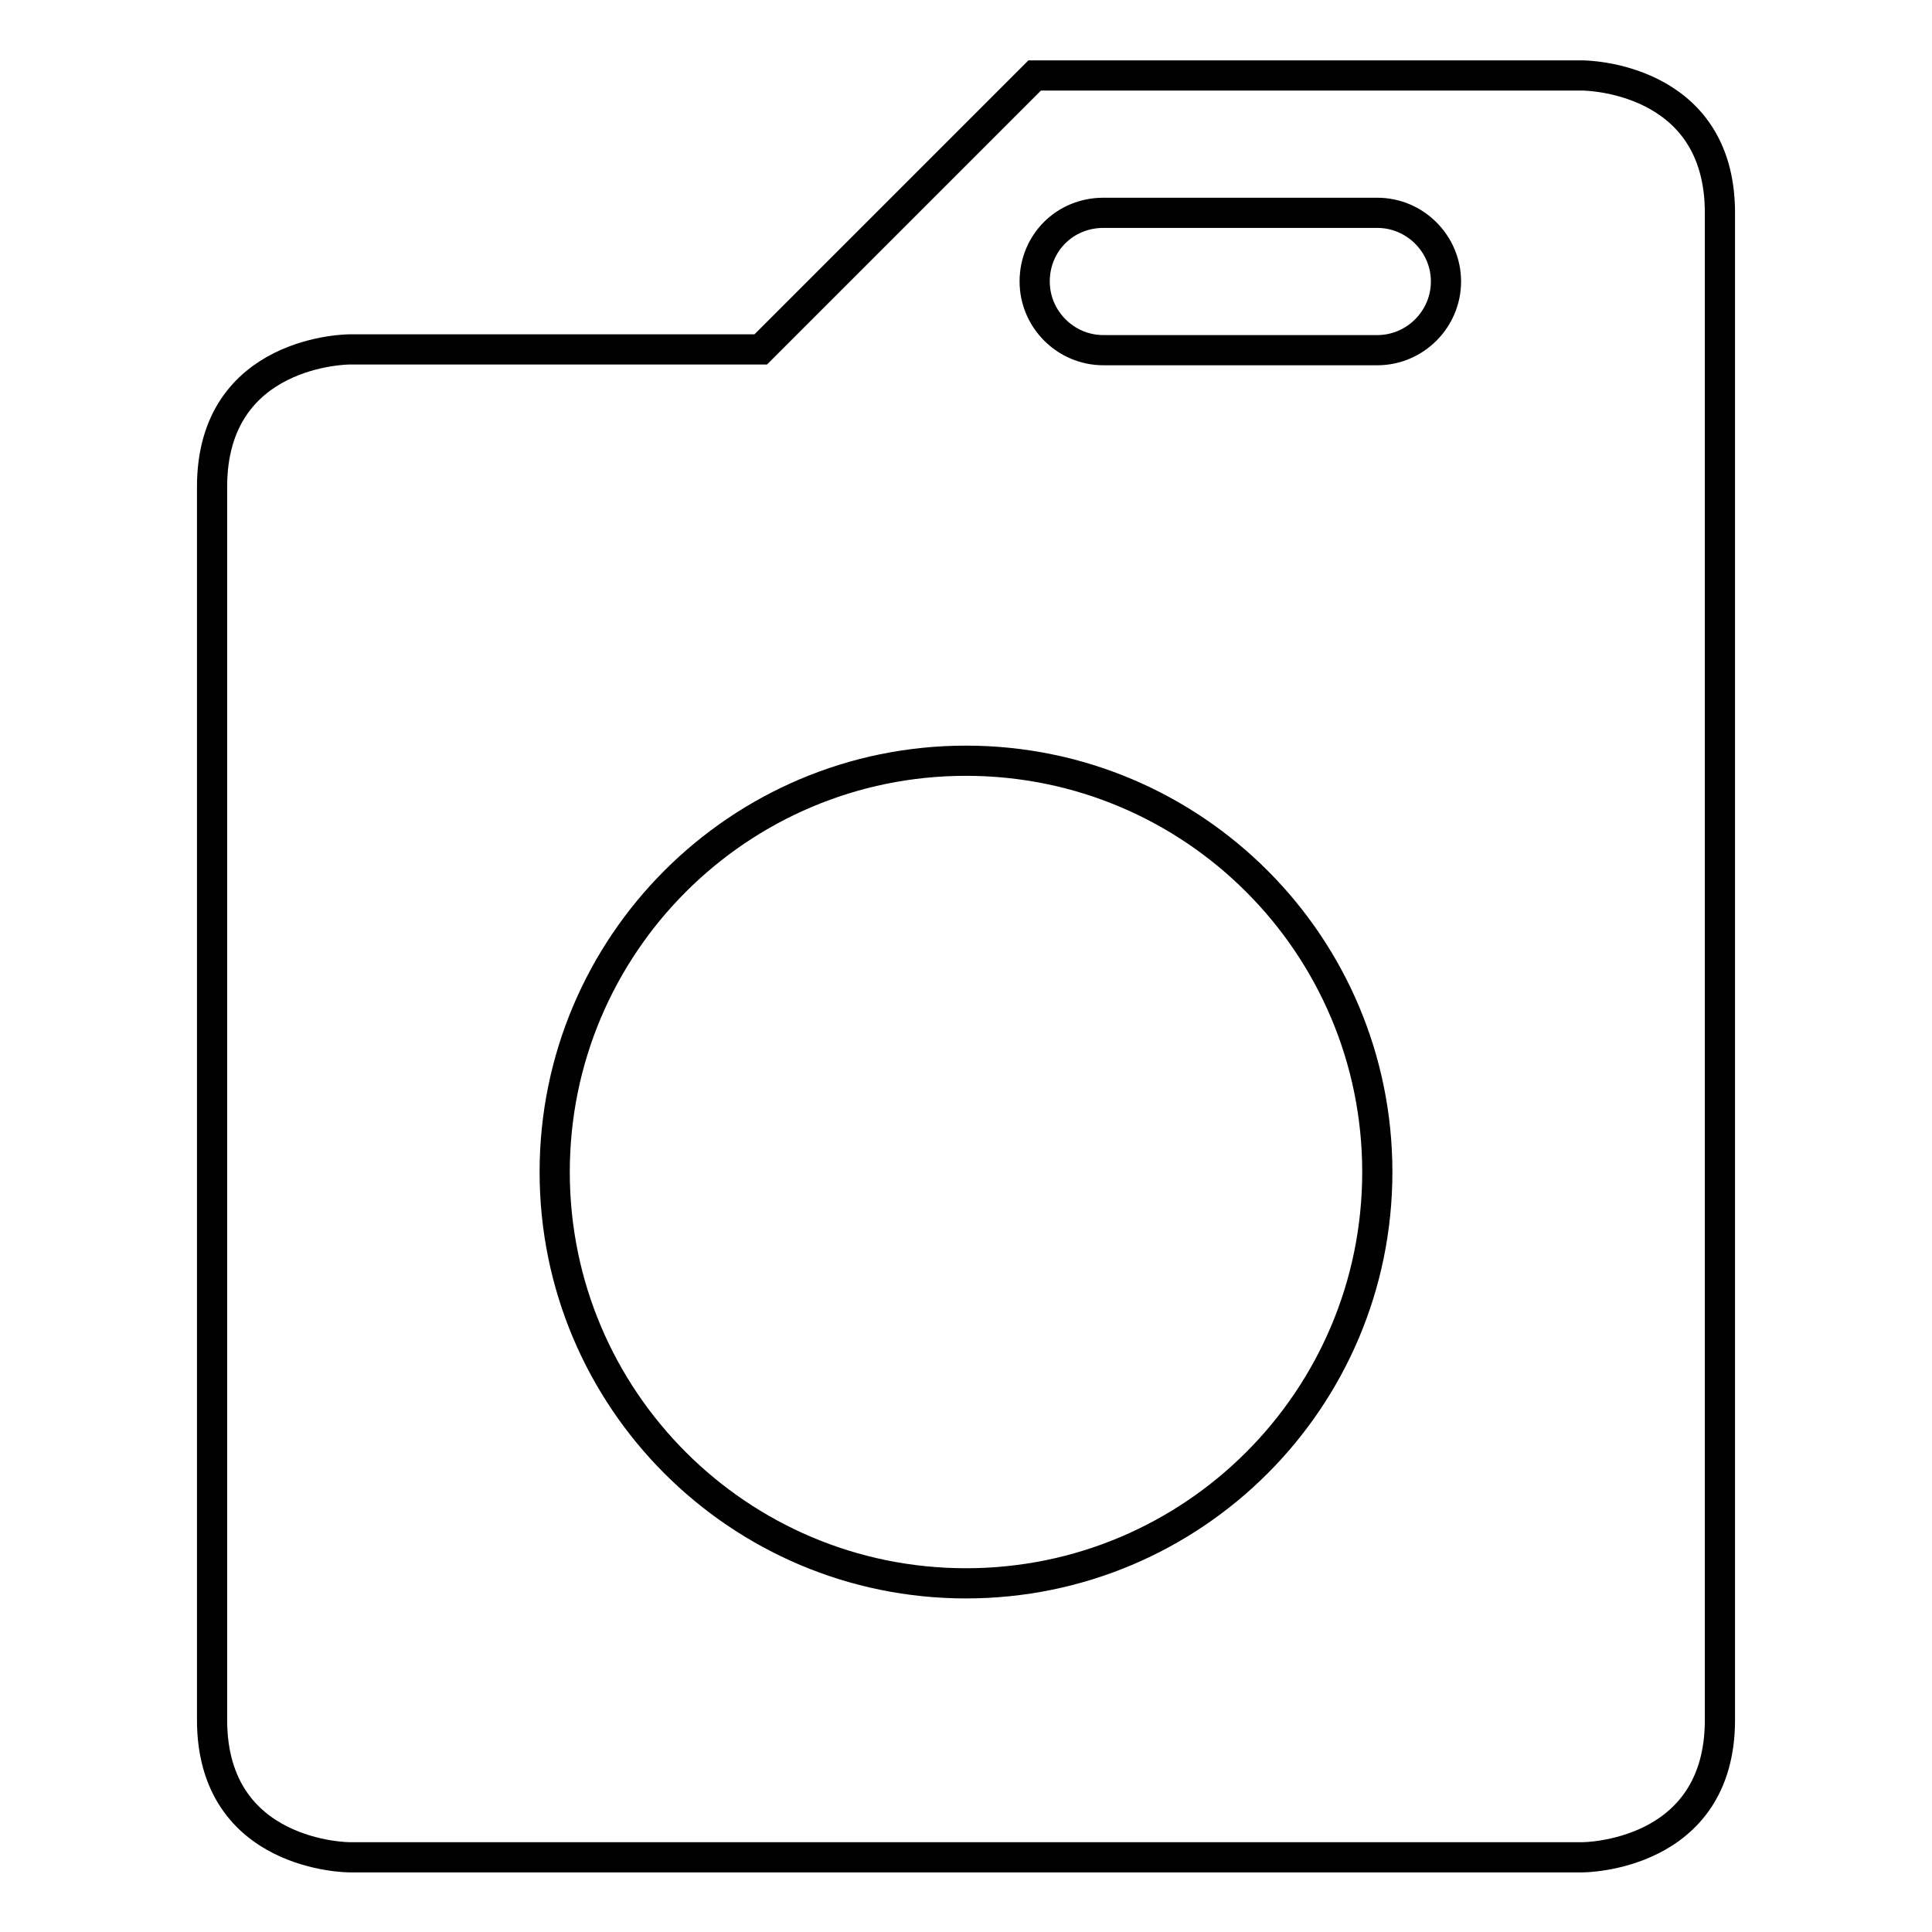 <?xml version="1.0" encoding="utf-8"?>
<!-- Svg Vector Icons : http://www.onlinewebfonts.com/icon -->
<!DOCTYPE svg PUBLIC "-//W3C//DTD SVG 1.1//EN" "http://www.w3.org/Graphics/SVG/1.1/DTD/svg11.dtd">
<svg version="1.1" xmlns="http://www.w3.org/2000/svg" xmlns:xlink="http://www.w3.org/1999/xlink" x="0px" y="0px" viewBox="0 0 256 256" enable-background="new 0 0 256 256" xml:space="preserve">
<g> <path stroke-width="4" fill-opacity="0" stroke="#000000"  d="M137.1,10l-36.3,36.3H46.3c0,0-18.2,0-18.2,18.2v163.4c0,18.2,18.2,18.2,18.2,18.2h163.4 c0,0,18.2,0,18.2-18.2V28.2c0-18.2-18.2-18.2-18.2-18.2H137.1z M146.2,28.2h36.3c5,0,9.1,4.1,9.1,9.1c0,5-4.1,9.1-9.1,9.1h-36.3 c-5,0-9.1-4.1-9.1-9.1C137.1,32.2,141.1,28.2,146.2,28.2z M128,100.8c30.1,0,54.5,24.4,54.5,54.5s-24.4,54.5-54.5,54.5 s-54.5-24.4-54.5-54.5S97.9,100.8,128,100.8z"/></g>
</svg>